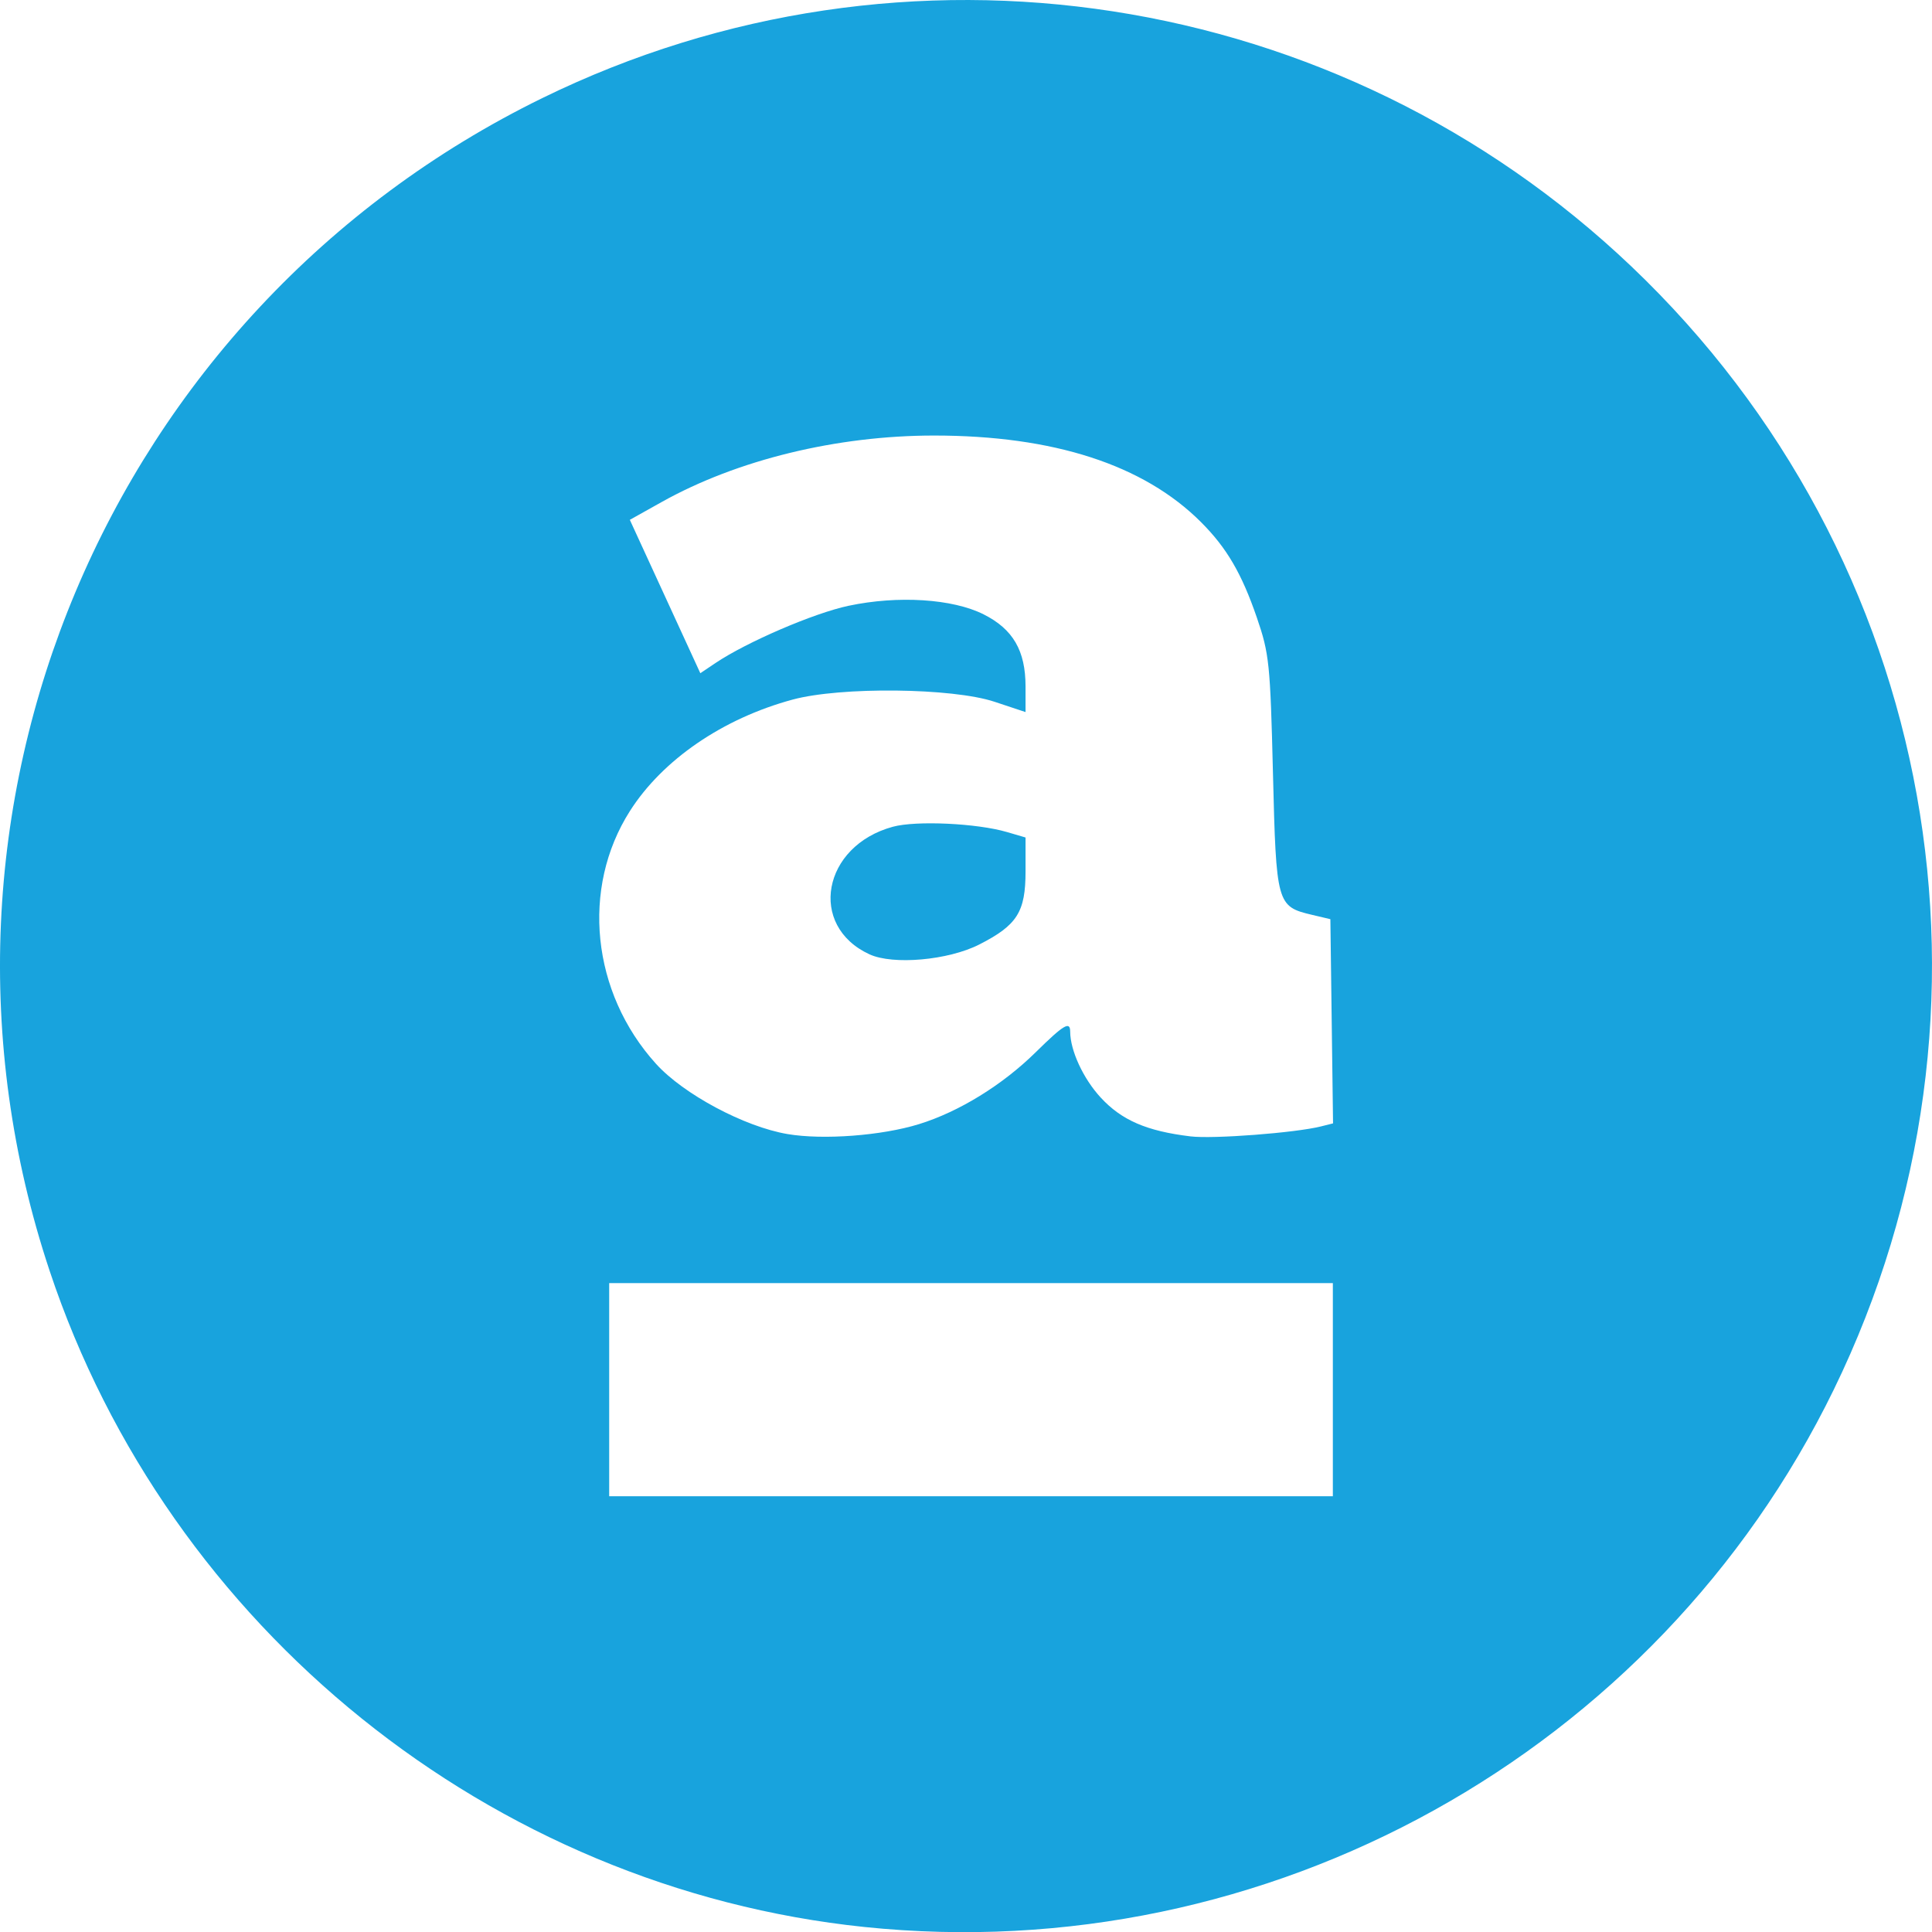 <svg xmlns="http://www.w3.org/2000/svg" viewBox="0 0 487.23 487.271" height="519.756" width="519.711"><path d="M218.006 485.967c-94.13-9.777-175.486-75.299-205.499-165.503-38.529-115.8 14.49-241.99 124.25-295.725C228.093-19.977 337.611-3.046 411.43 67.203c77.16 73.427 97.707 187.503 51.02 283.26-44.708 91.702-142.778 146.065-244.445 135.504zm118.125-135.503v-26.875h-182.5v53.75h182.5v-26.875zm-104.38-66.965c10.083-3.116 21.035-9.857 29.416-18.107 7.1-6.988 8.709-7.955 8.721-5.24.022 4.785 3.29 11.857 7.684 16.624 5.295 5.744 11.615 8.478 22.682 9.81 5.723.688 26.42-.895 32.876-2.515l3.051-.766-.337-25.75-.338-25.75-4.584-1.082c-8.933-2.111-9.08-2.64-9.894-35.7-.684-27.741-.933-30.156-4.062-39.27-3.823-11.138-7.602-17.598-14.09-24.086-14.459-14.459-37.184-21.828-67.313-21.828-24.556 0-49.673 6.128-68.68 16.757l-8.047 4.5 8.89 19.341 8.89 19.34 3.82-2.567c7.883-5.298 24.812-12.583 33.535-14.432 12.505-2.65 26.256-1.78 34.087 2.156 7.42 3.73 10.573 9.155 10.573 18.192v6.45l-7.812-2.594c-10.626-3.53-38.81-3.834-50.938-.55-17.602 4.764-32.796 15.174-41.028 28.11-12.385 19.46-9.673 45.755 6.573 63.729 6.941 7.679 22.336 15.9 33.205 17.733 8.986 1.515 23.713.401 33.12-2.505zm-12.495-42.836c-15.566-7.194-11.858-27.337 5.921-32.167 5.87-1.595 21.196-.883 28.767 1.336l4.687 1.374v8.523c0 10.272-2.099 13.59-11.686 18.471-7.8 3.972-21.741 5.212-27.689 2.463z" fill="#18a3dd"/></svg>